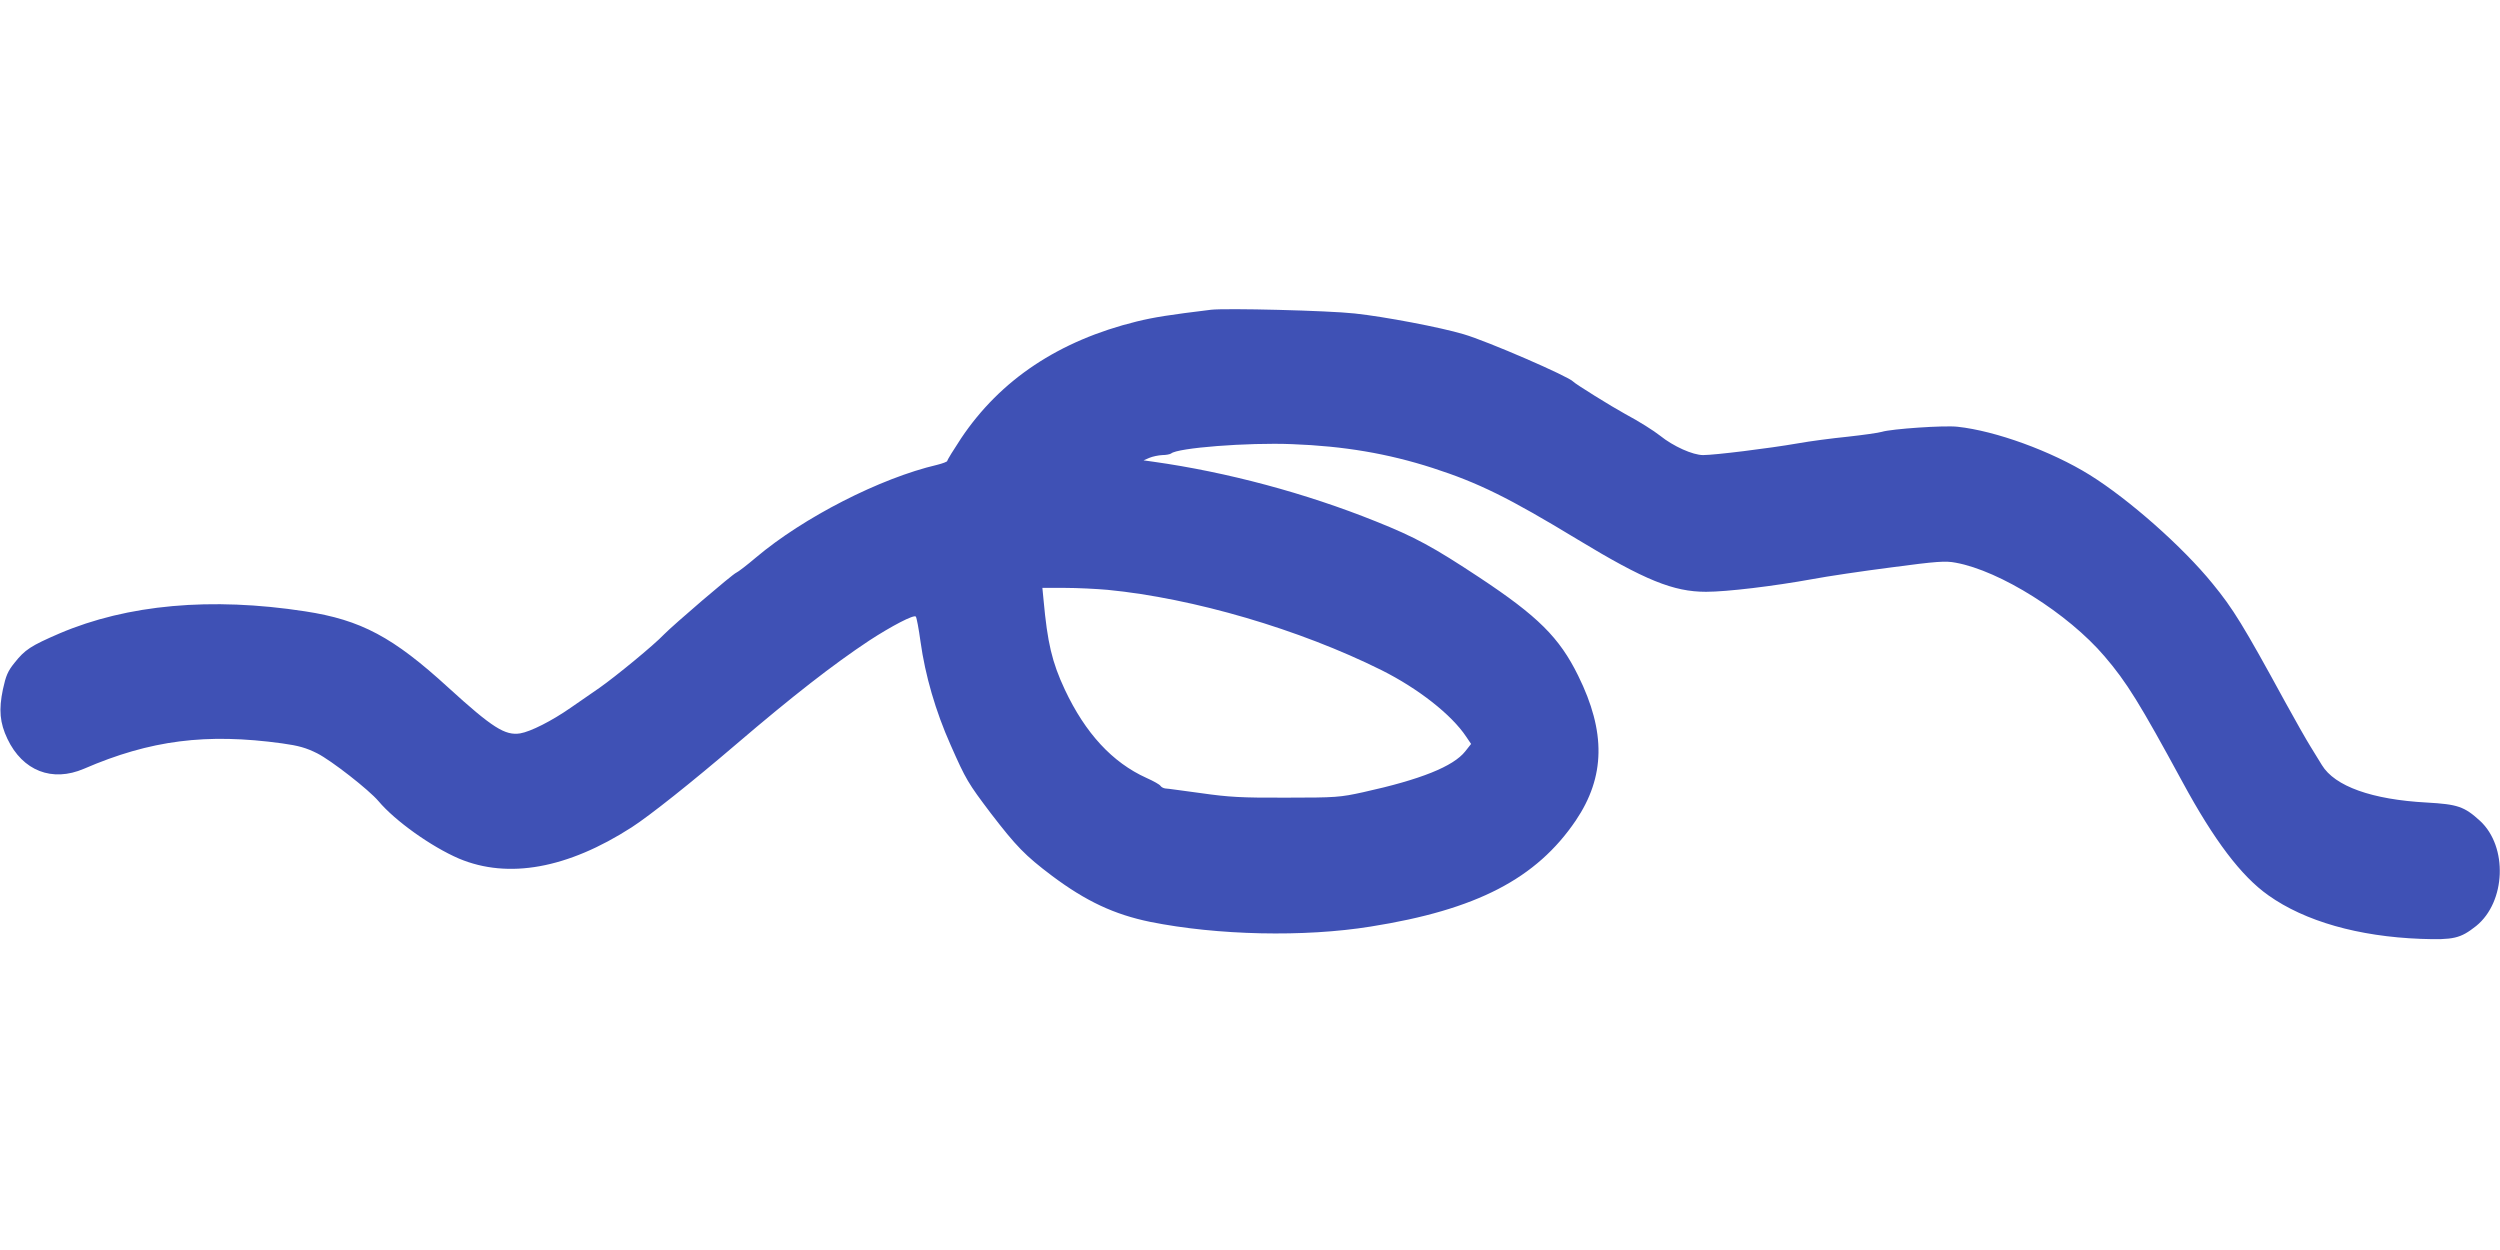 <?xml version="1.0" standalone="no"?>
<!DOCTYPE svg PUBLIC "-//W3C//DTD SVG 20010904//EN"
 "http://www.w3.org/TR/2001/REC-SVG-20010904/DTD/svg10.dtd">
<svg version="1.0" xmlns="http://www.w3.org/2000/svg"
 width="1280pt" height="640pt" viewBox="0 0 1280 640"
 preserveAspectRatio="xMidYMid meet">
<g transform="translate(0,640) scale(0.1,-0.1)"
fill="#3f51b5" stroke="none">
<path d="M6200 4814 c-213 -26 -290 -38 -380 -60 -398 -98 -698 -298 -899
-598 -39 -59 -71 -111 -71 -116 0 -4 -24 -13 -52 -20 -291 -68 -684 -269 -927
-474 -47 -40 -93 -75 -101 -78 -19 -7 -322 -267 -370 -316 -52 -55 -247 -215
-331 -274 -41 -28 -108 -75 -149 -103 -95 -66 -203 -121 -257 -130 -77 -12
-142 29 -367 234 -283 259 -447 347 -734 391 -481 74 -910 35 -1257 -113 -148
-64 -177 -83 -231 -151 -34 -42 -44 -66 -59 -135 -22 -105 -16 -172 23 -254
78 -164 229 -223 392 -153 340 147 627 183 1014 130 86 -12 124 -23 180 -51
73 -37 265 -187 314 -245 85 -101 270 -233 412 -294 252 -106 556 -51 884 160
93 60 308 231 536 426 289 247 496 408 680 530 115 75 230 135 239 123 4 -4
15 -62 24 -128 24 -173 77 -356 154 -529 79 -179 89 -195 206 -350 130 -169
175 -216 313 -320 175 -131 319 -198 503 -236 344 -69 788 -79 1129 -24 542
86 848 245 1050 543 151 224 155 453 12 742 -96 195 -206 304 -505 502 -236
156 -329 207 -532 288 -358 144 -761 252 -1138 305 l-50 7 30 13 c17 7 46 13
66 14 19 0 39 4 45 8 32 29 391 57 619 48 267 -10 490 -48 720 -122 235 -76
389 -152 742 -366 345 -209 491 -268 658 -268 107 0 347 29 545 65 74 14 256
41 404 60 233 31 277 34 329 24 227 -41 575 -260 762 -479 114 -133 180 -240
400 -645 161 -297 300 -481 439 -579 187 -133 461 -211 781 -223 168 -6 202 2
283 66 152 123 163 406 20 538 -81 74 -115 85 -273 94 -280 15 -471 83 -537
192 -13 21 -39 64 -59 96 -20 32 -78 134 -129 227 -215 394 -267 478 -371 605
-154 190 -430 433 -629 557 -198 123 -483 226 -677 247 -68 8 -340 -11 -388
-26 -16 -5 -94 -16 -175 -25 -80 -8 -194 -23 -255 -34 -150 -26 -426 -60 -485
-60 -53 0 -153 45 -220 99 -33 26 -107 73 -180 112 -68 37 -256 154 -265 165
-22 26 -441 208 -562 243 -117 35 -406 90 -557 106 -134 15 -662 28 -736 19z
m-529 -1434 c441 -43 982 -202 1402 -411 188 -94 359 -228 434 -341 l25 -37
-30 -38 c-61 -77 -227 -144 -522 -209 -119 -26 -138 -28 -395 -28 -231 -1
-294 3 -435 23 -91 12 -173 24 -183 24 -10 1 -21 7 -25 13 -4 7 -36 25 -72 41
-175 79 -313 229 -418 452 -66 141 -89 240 -109 459 l-6 62 116 0 c63 0 161
-5 218 -10z"/>
</g>
</svg>
